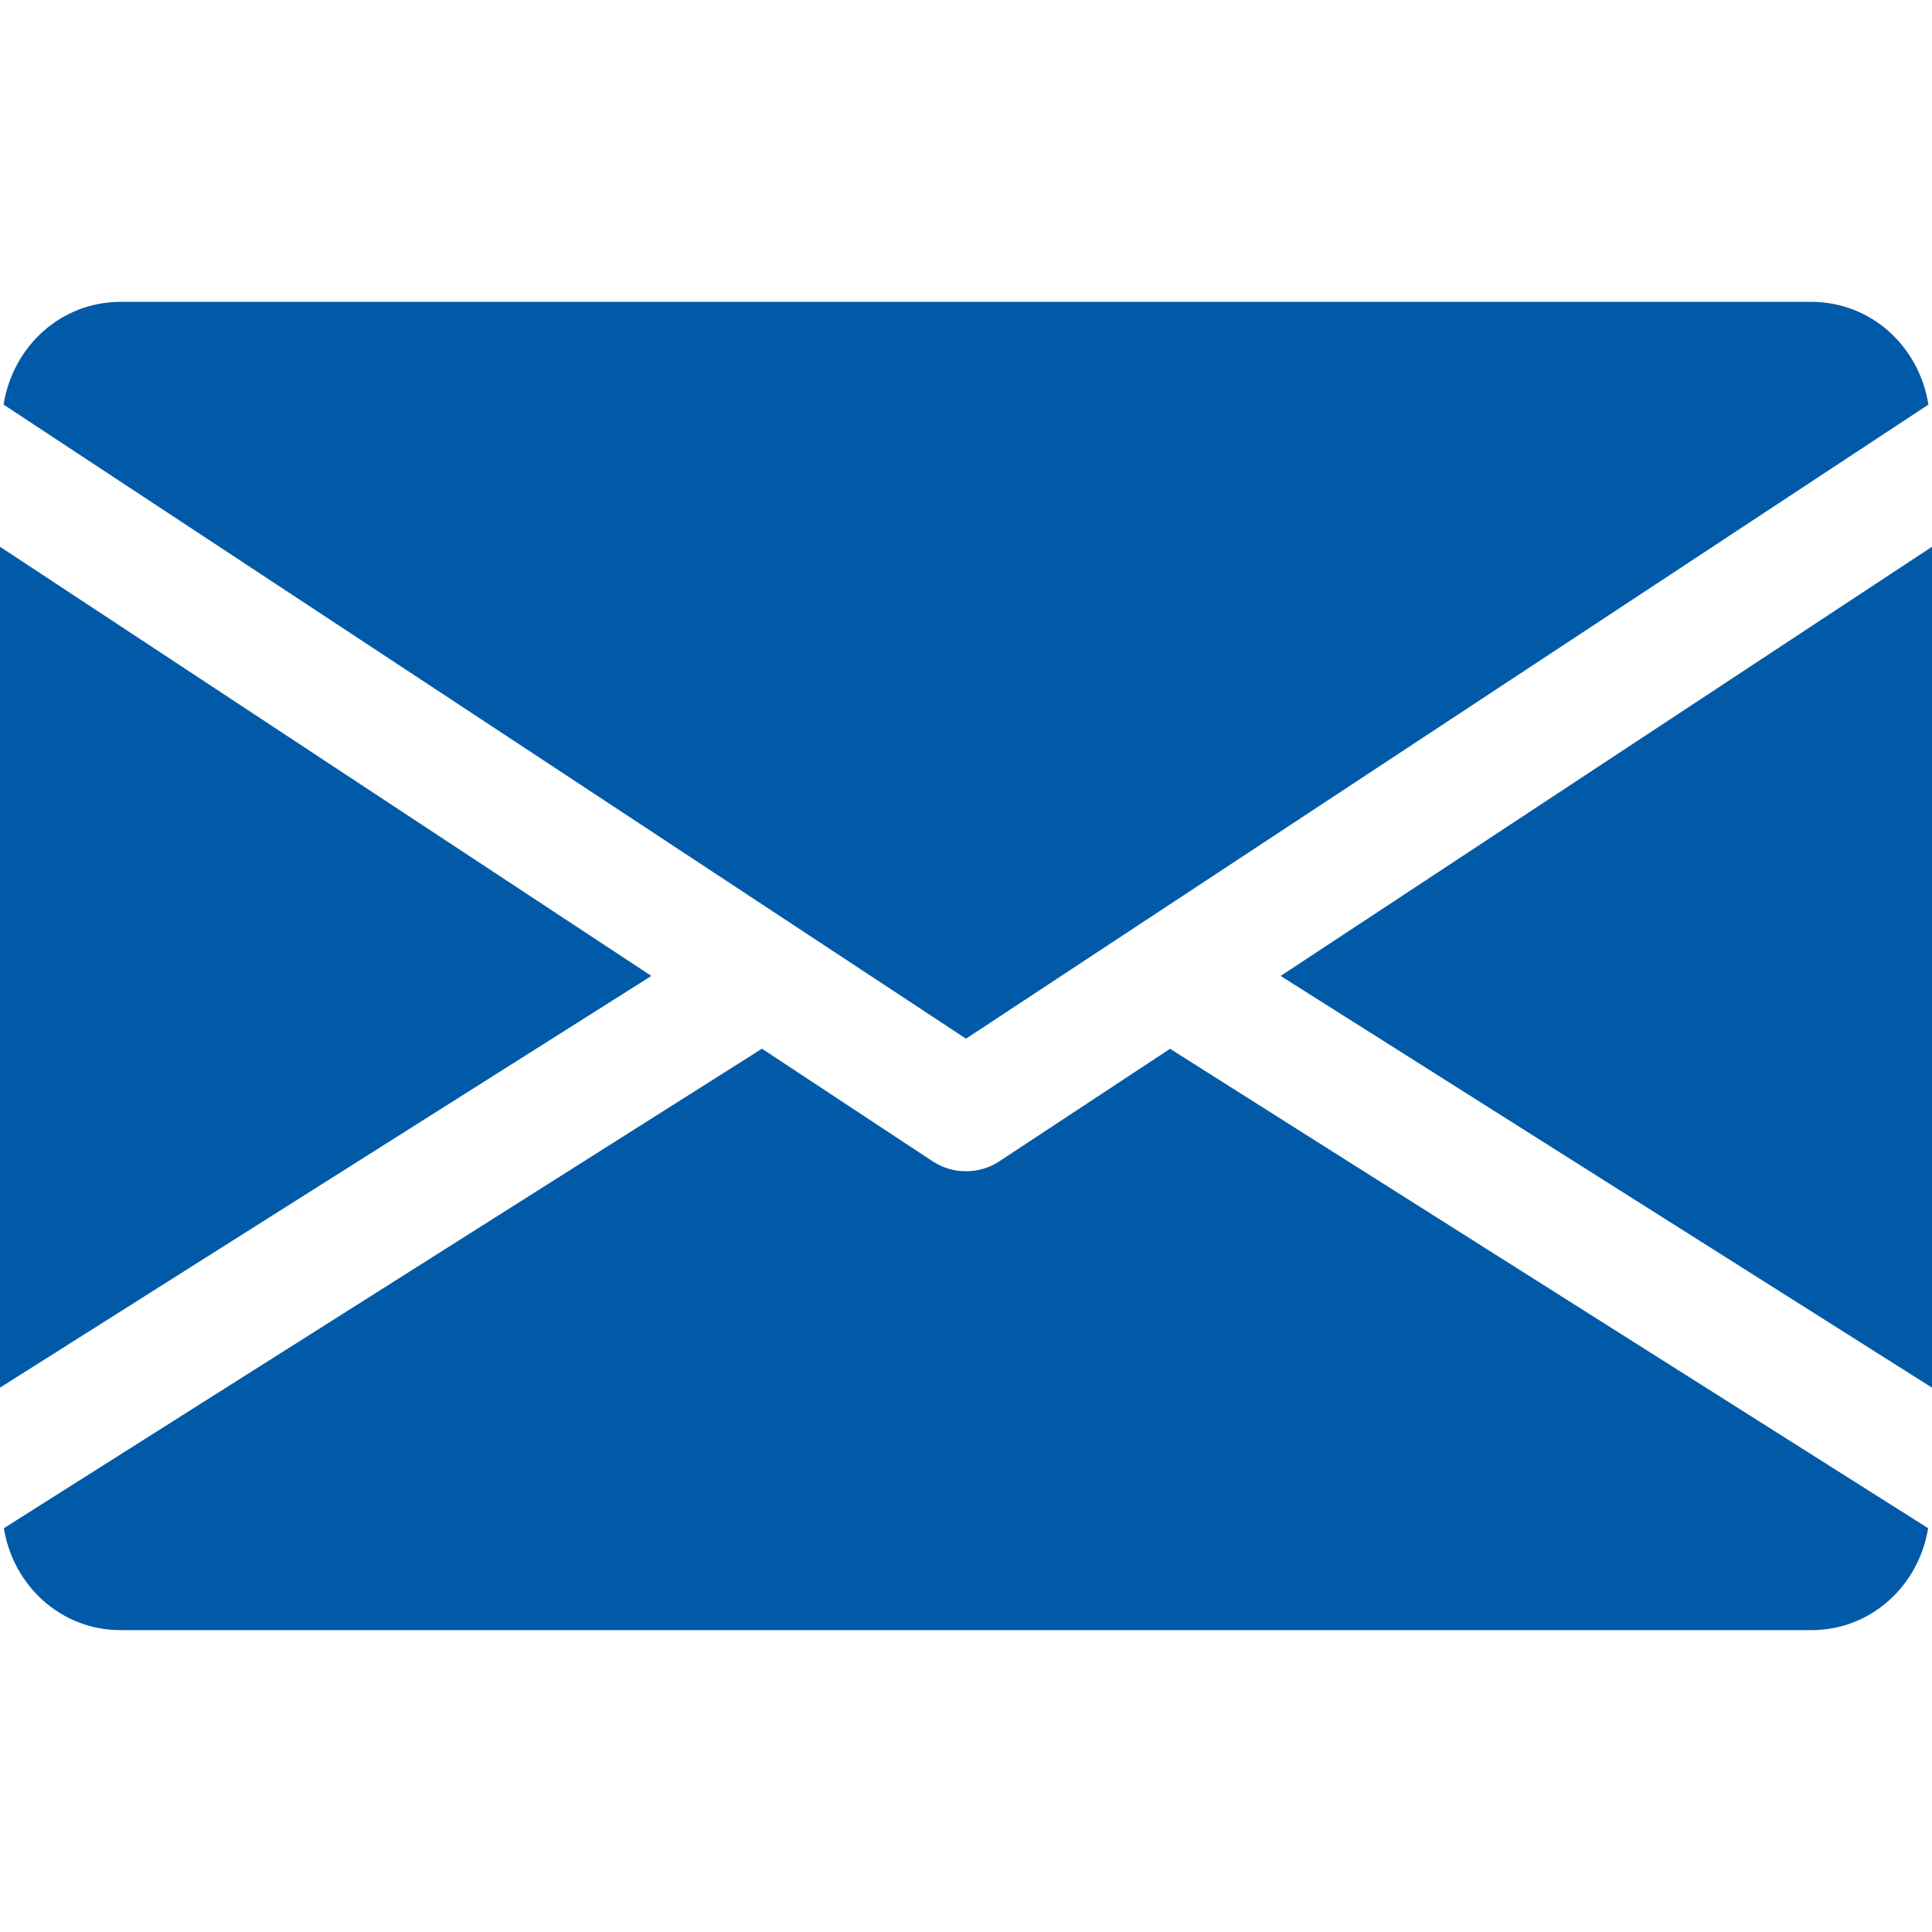 <svg width="21" height="21" viewBox="0 0 21 21" fill="none" xmlns="http://www.w3.org/2000/svg">
<g clip-path="url(#clip0)">
<path d="M13.92 10.608L21 15.083V5.943L13.92 10.608Z" fill="#015AA7"/>
<path d="M0 5.943V15.083L7.08 10.608L0 5.943Z" fill="#015AA7"/>
<path d="M19.688 3.281H1.312C0.658 3.281 0.138 3.769 0.039 4.398L10.5 11.29L20.961 4.398C20.862 3.769 20.342 3.281 19.688 3.281Z" fill="#015AA7"/>
<path d="M12.718 11.4L10.861 12.624C10.751 12.696 10.626 12.731 10.5 12.731C10.374 12.731 10.249 12.696 10.139 12.624L8.282 11.399L0.042 16.611C0.143 17.234 0.66 17.719 1.312 17.719H19.688C20.34 17.719 20.857 17.234 20.958 16.611L12.718 11.4Z" fill="#015AA7"/>
</g>
<defs>
<clipPath id="clip0">
<rect width="21" height="21" fill="white"/>
</clipPath>
</defs>
</svg>
